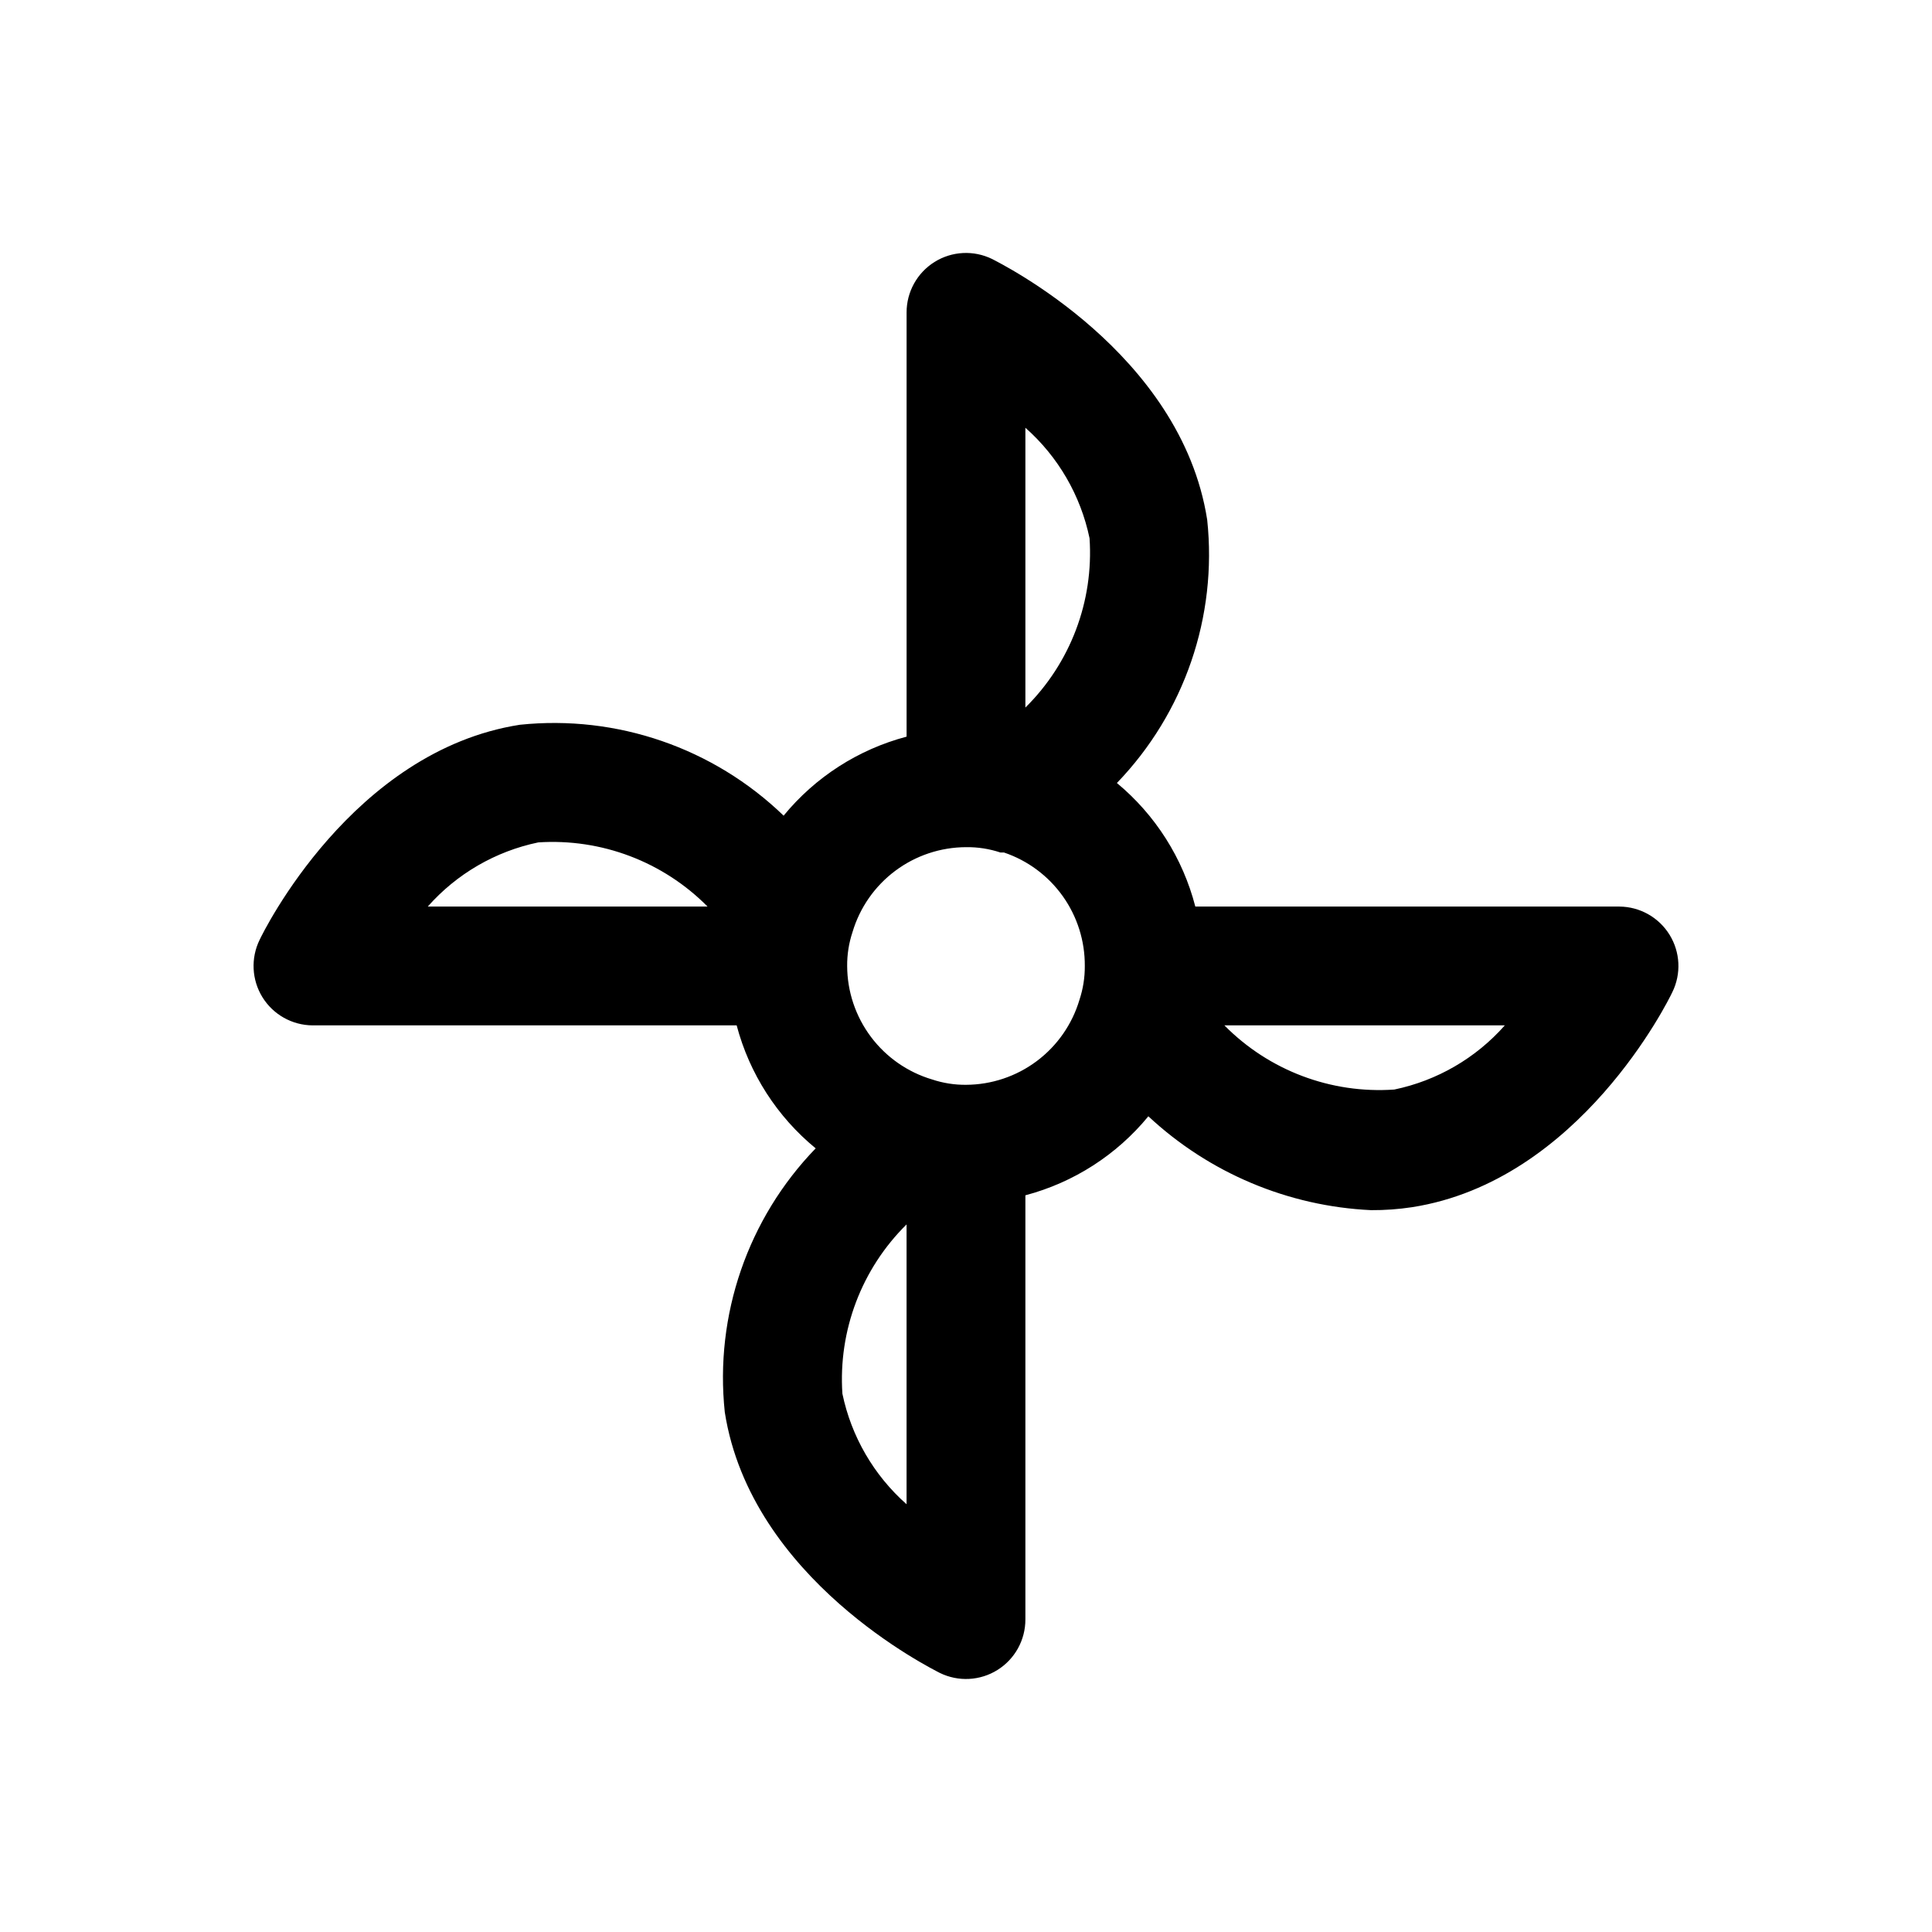<?xml version="1.0" encoding="UTF-8"?>
<!-- Uploaded to: ICON Repo, www.svgrepo.com, Generator: ICON Repo Mixer Tools -->
<svg fill="#000000" width="800px" height="800px" version="1.1" viewBox="144 144 512 512" xmlns="http://www.w3.org/2000/svg">
 <path d="m573.18 384.25h-112.41c-3.309-12.828-10.582-24.289-20.781-32.746 17.895-18.57 26.656-44.105 23.93-69.746-6.926-44.398-54.945-68.016-56.992-69.117-4.883-2.394-10.66-2.098-15.273 0.785-4.609 2.887-7.41 7.945-7.398 13.383v112.41c-12.793 3.383-24.195 10.707-32.59 20.941-18.602-17.961-44.188-26.777-69.902-24.09-44.398 6.926-68.016 54.945-68.957 56.992h-0.004c-2.379 4.859-2.098 10.602 0.746 15.207 2.844 4.602 7.856 7.422 13.266 7.465h112.41c3.383 12.793 10.707 24.195 20.941 32.59-17.98 18.59-26.801 44.188-24.09 69.902 6.926 44.398 54.945 68.016 56.992 69.117 4.887 2.394 10.66 2.098 15.273-0.785 4.613-2.883 7.41-7.945 7.398-13.383v-112.41c12.793-3.383 24.195-10.707 32.59-20.938 16.109 15.031 37.035 23.848 59.039 24.875 3.637 0.02 7.269-0.242 10.863-0.789 44.398-6.926 68.016-54.945 68.957-56.992h0.004c2.383-4.859 2.102-10.602-0.746-15.207-2.844-4.602-7.856-7.422-13.266-7.465zm-315.82 0c7.668-8.68 17.941-14.641 29.281-17.004 16.715-1.102 33.086 5.102 44.871 17.004zm126.89 158.39c-8.68-7.672-14.641-17.945-17.004-29.285-1.125-16.719 5.082-33.098 17.004-44.871zm45.816-133.67c-1.93 6.484-5.894 12.176-11.312 16.23-5.414 4.059-11.992 6.258-18.758 6.285-3.051 0.027-6.082-0.453-8.977-1.418-6.484-1.93-12.176-5.894-16.23-11.312-4.055-5.414-6.258-11.992-6.281-18.758-0.027-3.051 0.453-6.082 1.414-8.977 1.93-6.484 5.894-12.176 11.312-16.23 5.414-4.055 11.996-6.258 18.762-6.281 3.102-0.047 6.188 0.434 9.129 1.414h0.945c6.281 2.121 11.73 6.172 15.574 11.57 3.844 5.398 5.887 11.875 5.84 18.504 0.023 3.047-0.457 6.078-1.418 8.973zm-14.328-77.461v-74.152c8.68 7.668 14.645 17.941 17.004 29.281 1.125 16.719-5.082 33.098-17.004 44.871zm97.77 101.23c-16.77 1.172-33.215-5.039-45.027-17.004h74.312c-7.672 8.68-17.945 14.645-29.285 17.004z"/>
</svg>
